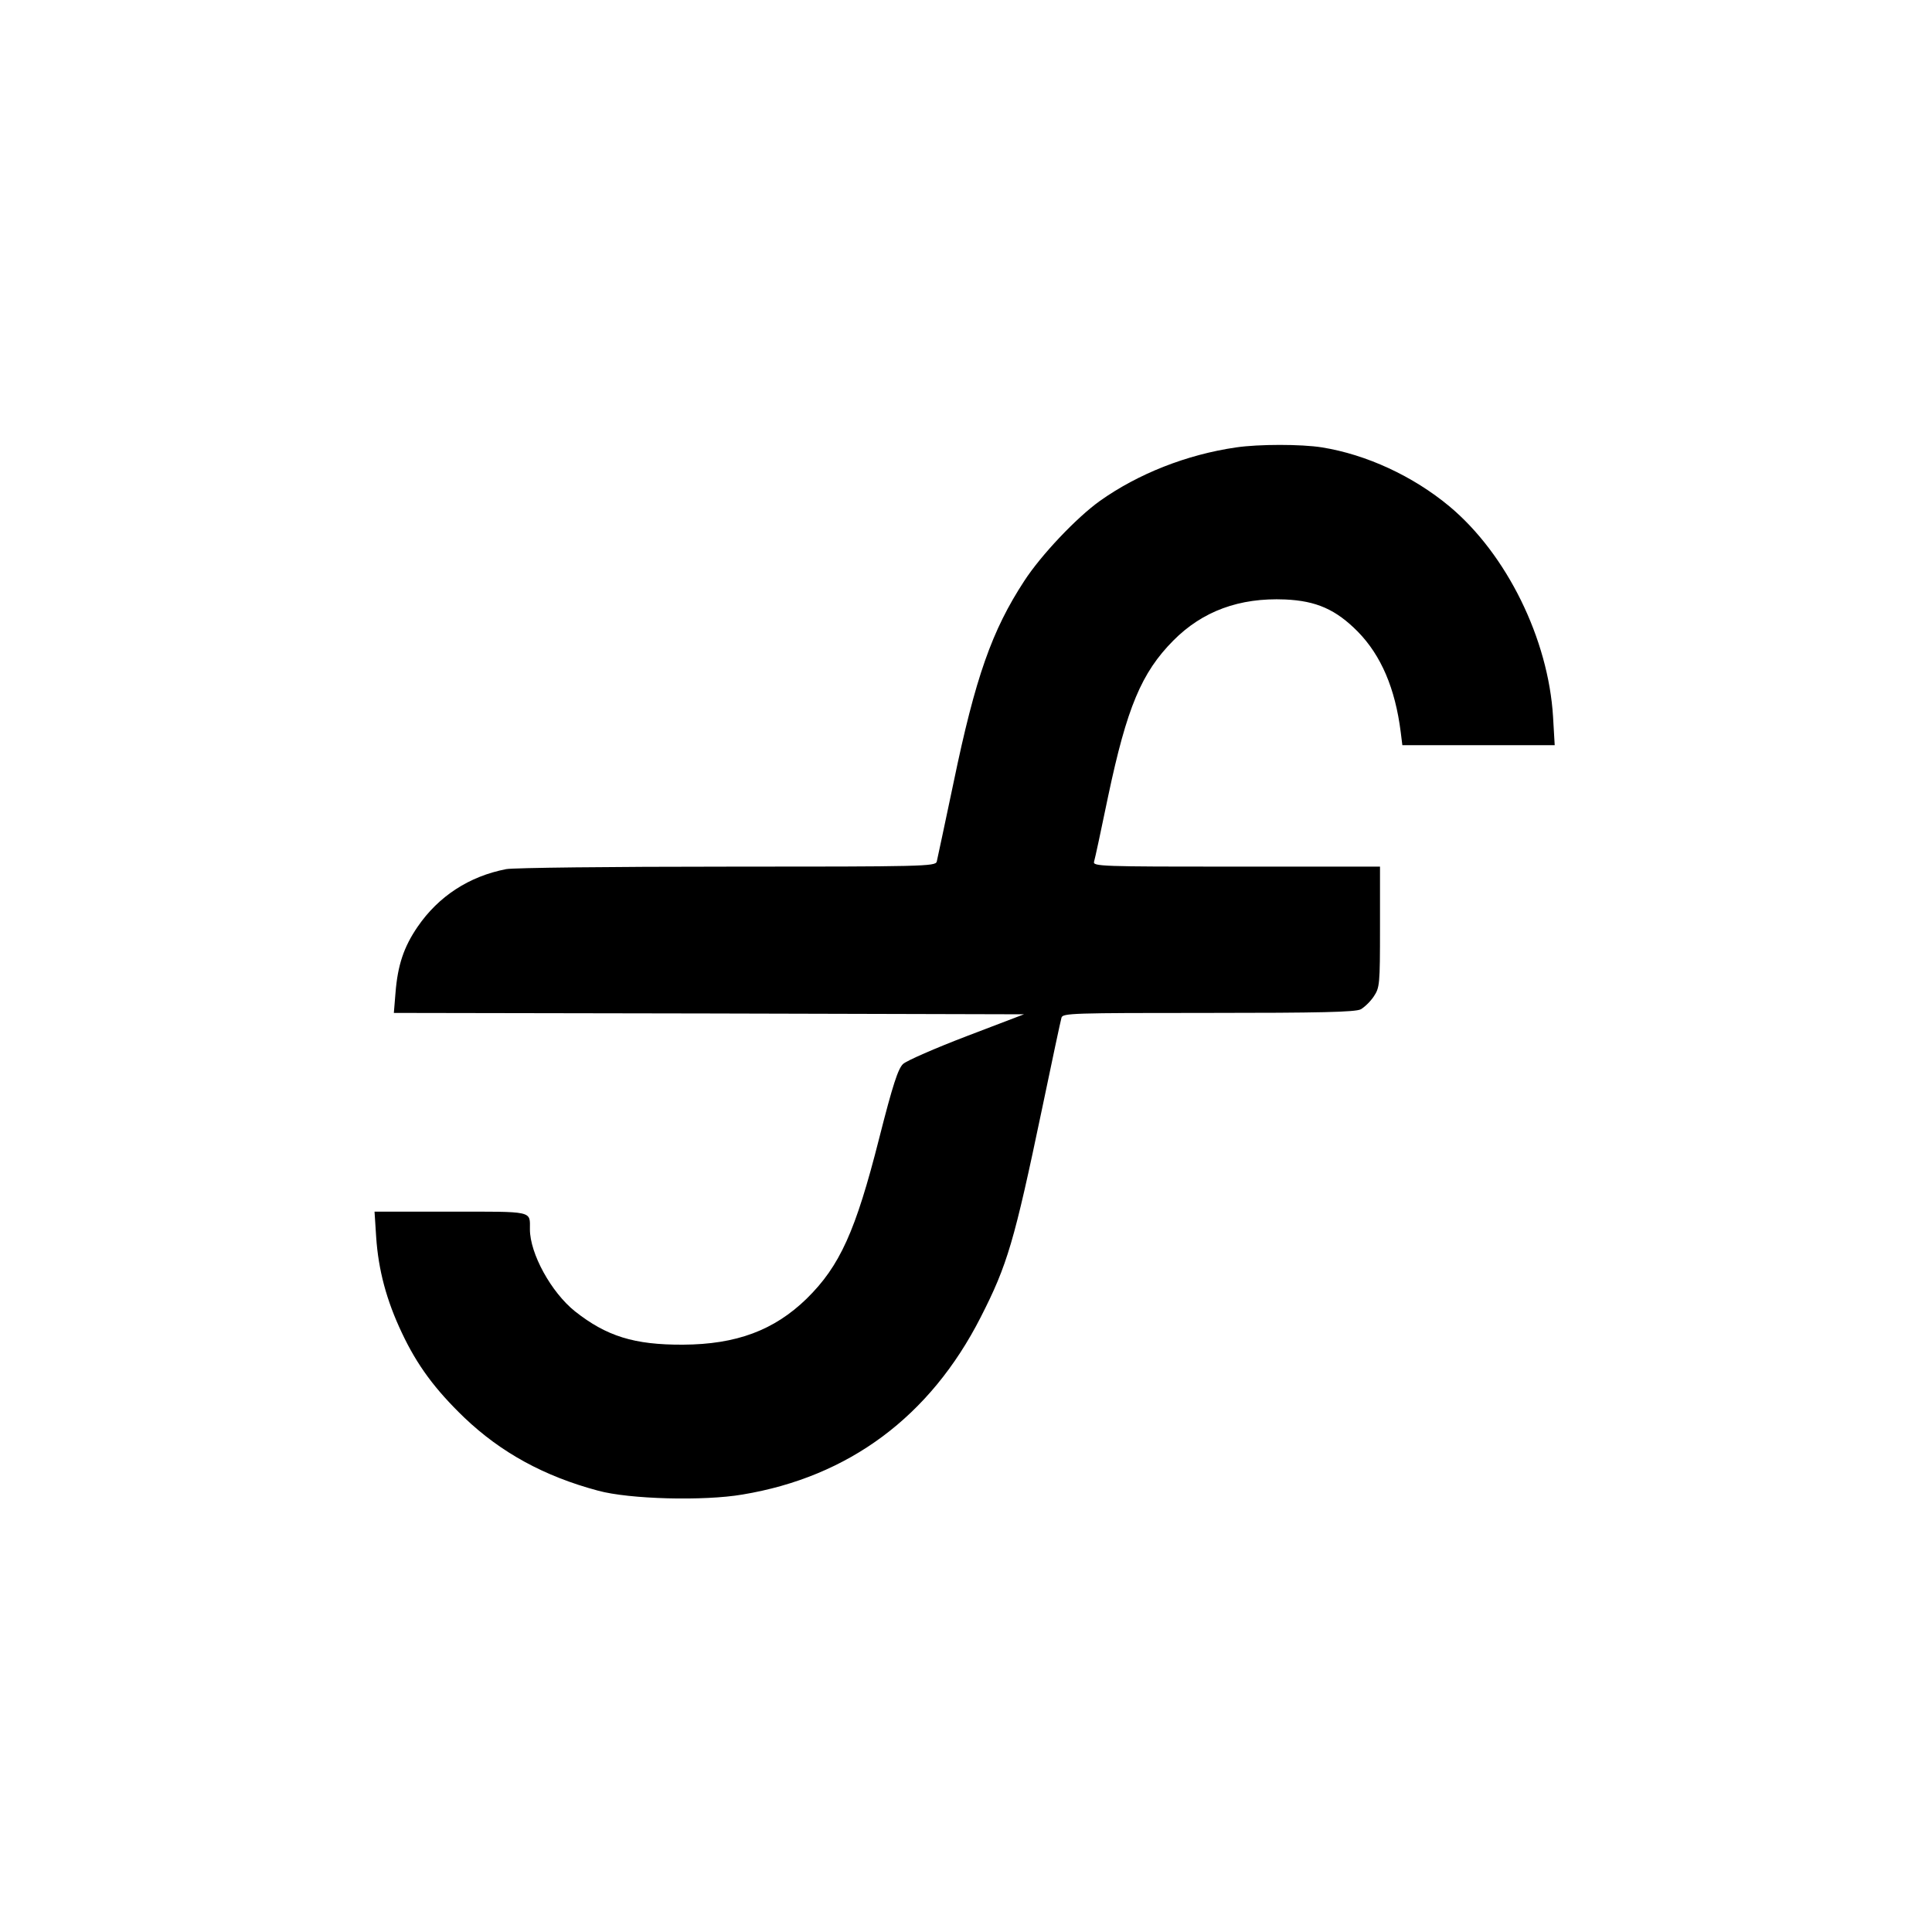 <?xml version="1.0" standalone="no"?>
<!DOCTYPE svg PUBLIC "-//W3C//DTD SVG 20010904//EN"
 "http://www.w3.org/TR/2001/REC-SVG-20010904/DTD/svg10.dtd">
<svg version="1.0" xmlns="http://www.w3.org/2000/svg"
 width="700pt" height="700pt" viewBox="0 0 700 700"
 preserveAspectRatio="xMidYMid meet">
<g transform="translate(0,700) scale(0.1,-0.1)"
fill="#000000" stroke="none">
<path d="M4479 5379 c-180 -26 -356 -96 -494 -194 -85 -61 -213 -196 -274
-290 -117 -179 -177 -349 -256 -730 -31 -148 -59 -278 -61 -287 -5 -17 -50
-18 -758 -18 -424 0 -775 -4 -802 -9 -134 -26 -245 -98 -321 -209 -50 -73 -72
-139 -80 -239 l-6 -73 1142 -2 1141 -3 -207 -79 c-115 -44 -218 -89 -231 -101
-18 -17 -37 -74 -87 -271 -85 -335 -142 -461 -262 -579 -118 -115 -255 -166
-448 -167 -178 -1 -278 31 -392 121 -86 69 -163 209 -163 297 0 68 16 64 -288
64 l-275 0 6 -93 c8 -118 37 -228 93 -346 55 -117 120 -205 226 -307 133 -127
290 -213 485 -265 113 -31 383 -38 523 -14 386 64 680 283 863 642 97 190 122
275 222 753 36 173 68 323 71 333 5 16 39 17 532 17 402 0 533 3 552 13 13 7
35 28 47 46 22 33 23 42 23 252 l0 219 -521 0 c-491 0 -520 1 -515 18 3 9 26
116 51 237 68 322 121 448 236 564 106 107 240 156 405 149 113 -5 184 -36
264 -117 84 -86 135 -205 155 -363 l6 -48 276 0 276 0 -6 103 c-17 282 -168
589 -375 762 -132 110 -301 188 -462 214 -75 12 -229 12 -311 0z"/>
</g>
</svg>
